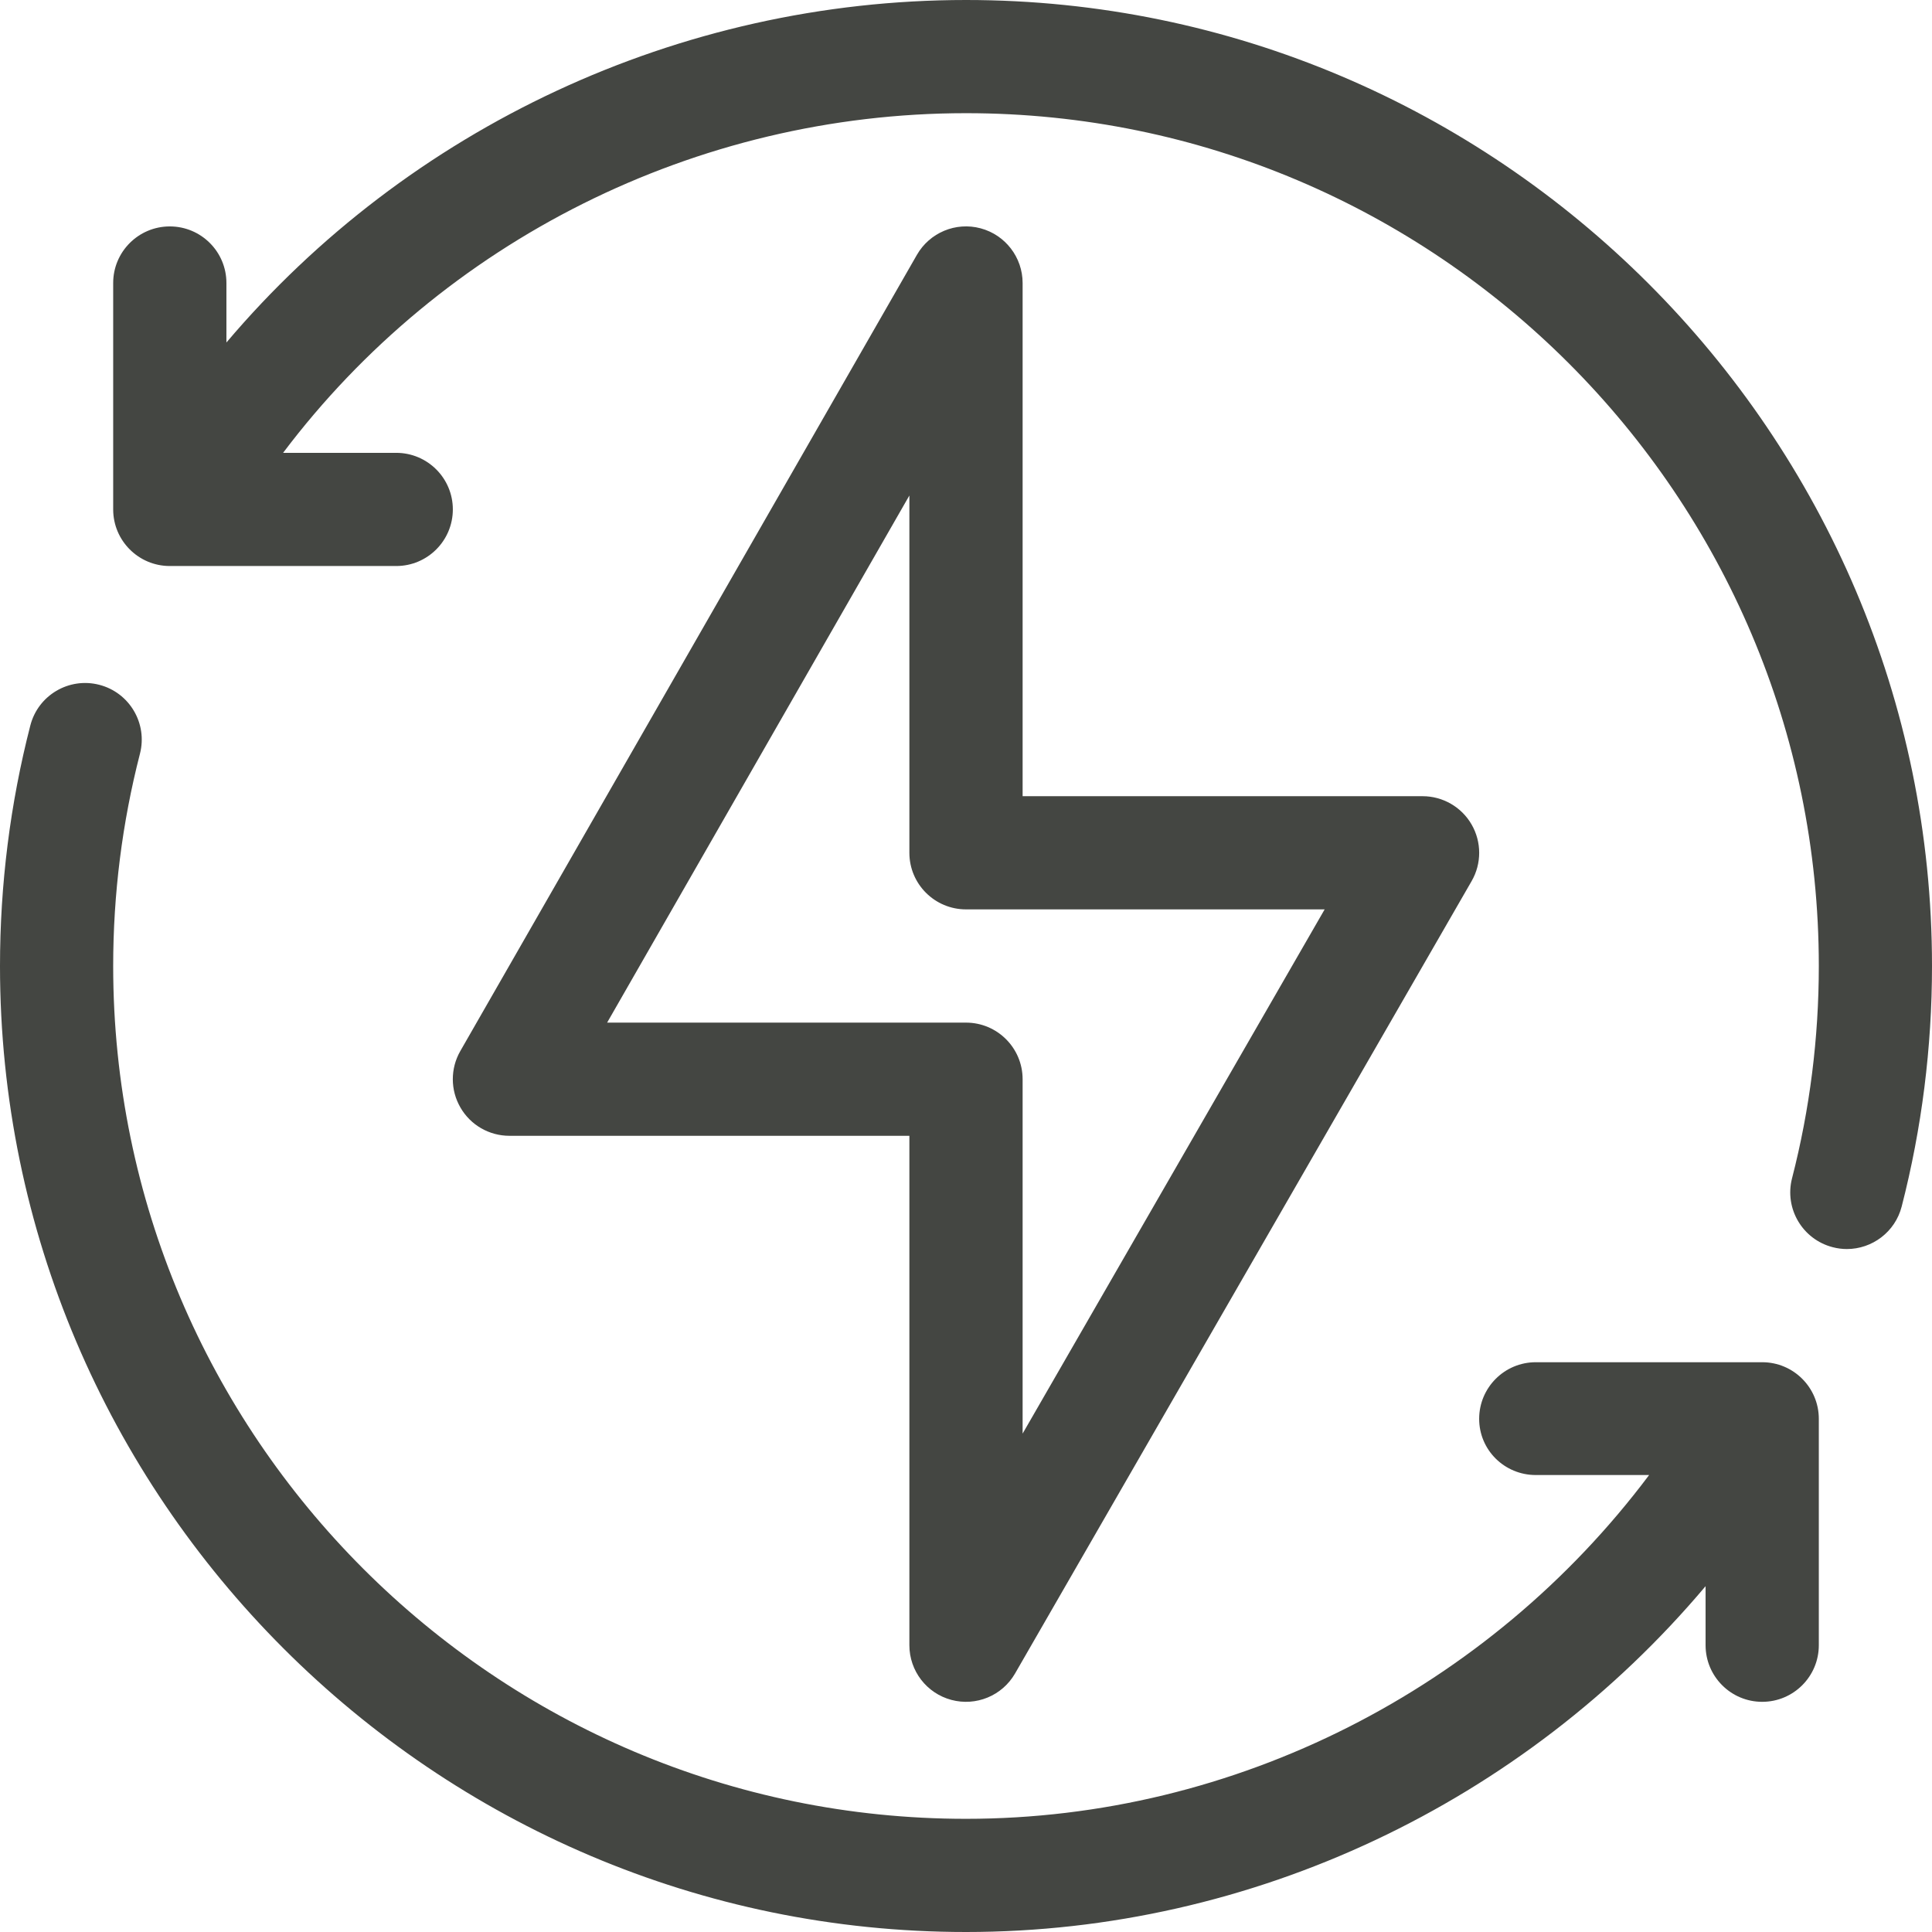 <svg width="36" height="36" viewBox="0 0 36 36" fill="none" xmlns="http://www.w3.org/2000/svg">
<path d="M27.421 15.363C27.233 15.037 26.884 14.836 26.508 14.836H19.055V5.274C19.055 4.796 18.733 4.377 18.271 4.254C17.81 4.131 17.323 4.334 17.085 4.749L8.577 19.585C8.39 19.911 8.391 20.313 8.58 20.638C8.768 20.964 9.116 21.164 9.492 21.164H16.945V30.656C16.945 31.134 17.266 31.552 17.727 31.675C18.186 31.798 18.674 31.599 18.914 31.183L27.422 16.417C27.61 16.091 27.609 15.689 27.421 15.363ZM19.055 26.713V20.11C19.055 19.527 18.582 19.055 18 19.055H11.313L16.945 9.233V15.891C16.945 16.473 17.418 16.945 18 16.945H24.683L19.055 26.713Z" fill="#444642"/>
<path d="M32.836 25.383H28.617C28.035 25.383 27.562 25.855 27.562 26.438C27.562 27.02 28.035 27.485 28.617 27.485H30.729C27.739 31.472 23.016 33.891 18 33.891C9.238 33.891 2.109 26.762 2.109 18C2.109 16.66 2.277 15.329 2.608 14.044C2.753 13.48 2.413 12.905 1.849 12.76C1.285 12.615 0.71 12.954 0.565 13.519C0.19 14.975 0 16.483 0 18C0 27.912 8.089 36 18 36C23.339 36 28.384 33.59 31.781 29.556V30.656C31.781 31.239 32.254 31.711 32.836 31.711C33.418 31.711 33.891 31.239 33.891 30.656V26.438C33.891 25.855 33.418 25.383 32.836 25.383Z" fill="#444642"/>
<path d="M18 0C12.646 0 7.602 2.386 4.219 6.382V5.273C4.219 4.691 3.747 4.219 3.164 4.219C2.582 4.219 2.109 4.691 2.109 5.273V9.492C2.109 10.075 2.582 10.547 3.164 10.547H7.383C7.965 10.547 8.438 10.075 8.438 9.492C8.438 8.91 7.965 8.438 7.383 8.438H5.275C8.247 4.494 12.968 2.109 18 2.109C26.762 2.109 33.891 9.238 33.891 18C33.891 19.34 33.723 20.671 33.392 21.956C33.247 22.52 33.587 23.095 34.151 23.24C34.239 23.263 34.328 23.274 34.414 23.274C34.884 23.274 35.313 22.957 35.435 22.482C35.81 21.025 36 19.517 36 18C36 8.089 27.91 0 18 0Z" fill="#444642"/>
</svg>
